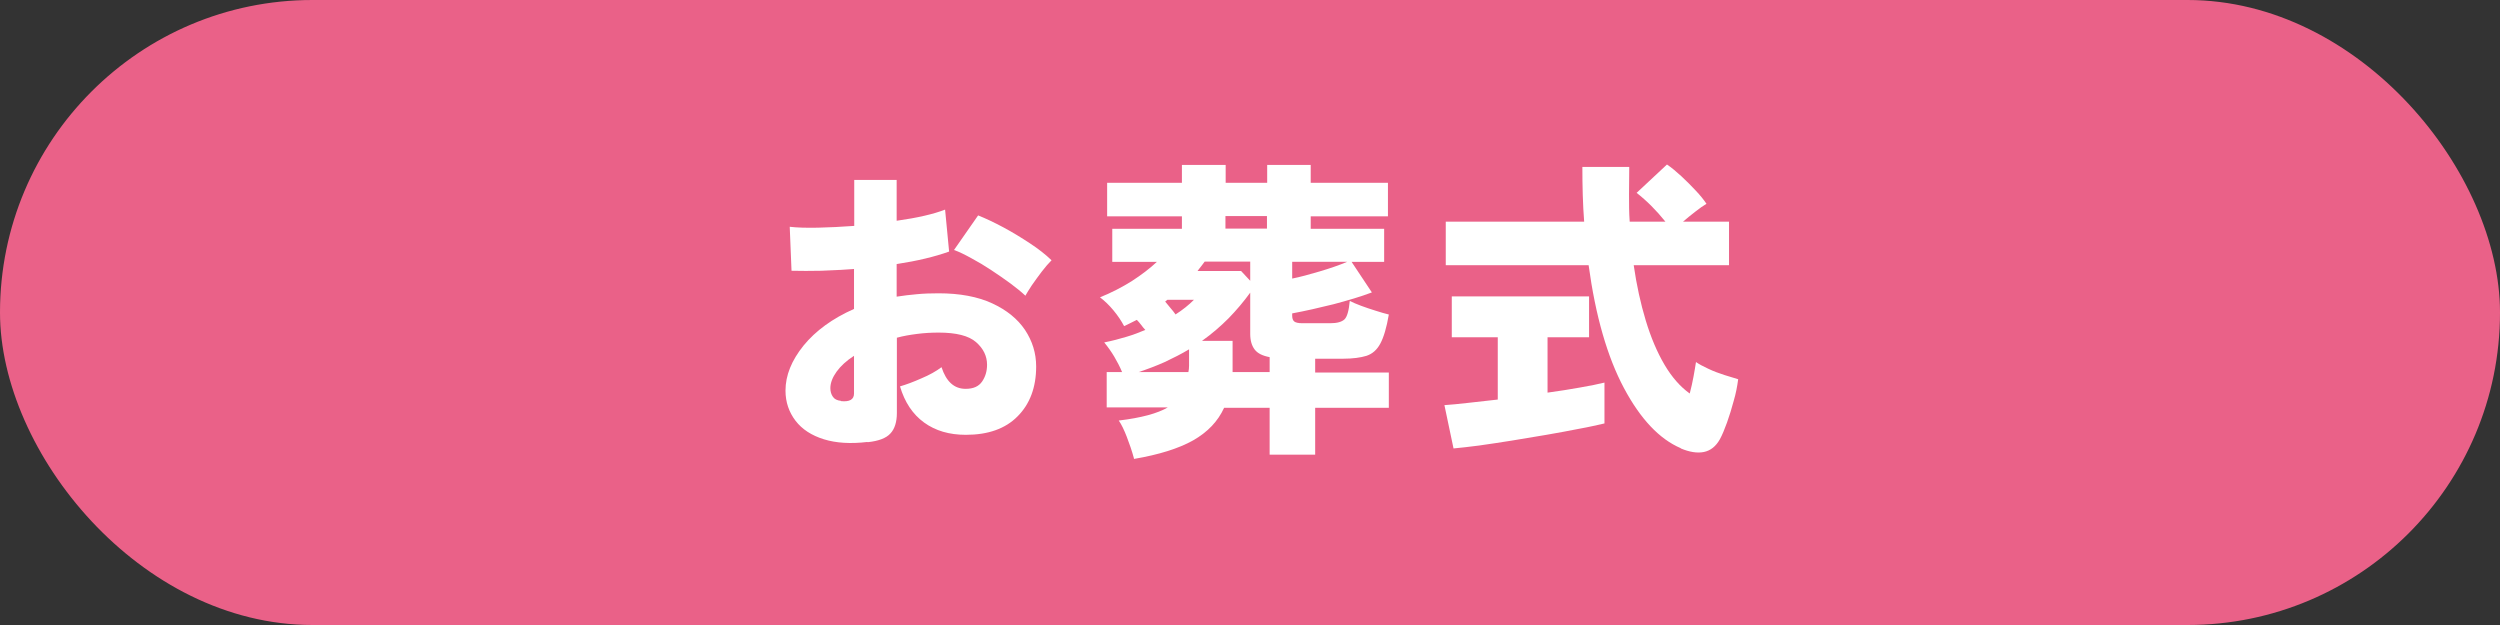 <?xml version="1.0" encoding="UTF-8"?>
<svg id="_レイヤー_2" data-name="レイヤー 2" xmlns="http://www.w3.org/2000/svg" viewBox="0 0 112 28">
  <rect x="0" y="0" width="112" height="28" fill="#333333" stroke="none"/>
  <g id="_補足" data-name="補足">
    <g>
      <rect x="0" y="0" width="112" height="28" rx="14" ry="14" style="fill: #ea6188;"/>
      <g>
        <path d="M38.86,19.8c-.75.09-1.4.05-1.95-.12-.55-.17-.98-.45-1.27-.83s-.45-.83-.45-1.35c0-.68.27-1.35.81-2.02.54-.66,1.29-1.21,2.26-1.64v-1.79c-.5.04-.99.06-1.47.08-.48.01-.92.01-1.33,0l-.08-1.97c.34.04.76.05,1.27.04s1.05-.04,1.62-.08v-2.06h1.9v1.83c.93-.13,1.66-.3,2.17-.5l.18,1.88c-.64.23-1.43.42-2.35.56v1.46c.3-.05.6-.08.91-.11.31-.03.63-.04.97-.04.95,0,1.75.15,2.4.45.65.3,1.14.7,1.47,1.19.33.5.5,1.04.5,1.64,0,.93-.28,1.68-.83,2.23-.55.56-1.33.83-2.32.83-.74,0-1.36-.18-1.87-.55-.51-.37-.87-.91-1.08-1.62.28-.08.6-.2.96-.36.36-.15.66-.32.9-.5.21.64.56.97,1.08.97.35,0,.59-.11.74-.33s.22-.47.22-.75c0-.38-.16-.72-.49-1.01-.33-.29-.89-.43-1.68-.43-.34,0-.66.02-.97.06-.31.04-.61.09-.9.17v3.37c0,.41-.1.72-.29.92-.19.21-.53.34-1.02.39ZM37.67,17.97c.39.04.59-.07.59-.34v-1.69c-.34.22-.6.46-.78.71s-.28.5-.28.74c0,.15.04.28.11.38.07.11.19.17.37.19ZM45.94,13.25c-.18-.17-.4-.35-.67-.55-.27-.2-.55-.39-.85-.59-.3-.2-.6-.38-.9-.54-.29-.16-.55-.29-.78-.37l1.08-1.55c.35.14.73.32,1.14.54s.8.46,1.18.71.7.5.97.76c-.13.13-.28.3-.44.51s-.31.42-.45.62c-.13.2-.23.36-.29.47Z" style="fill: #fff;"/>
        <path d="M50.8,20.53c-.09-.33-.2-.65-.32-.96-.12-.31-.24-.56-.36-.73,1.01-.12,1.74-.32,2.2-.59h-2.74v-1.58h.69c-.1-.24-.22-.47-.35-.69-.13-.22-.28-.43-.45-.64.36-.07.69-.16.99-.25.31-.09.59-.2.85-.31-.07-.07-.13-.15-.19-.23s-.12-.15-.19-.22l-.28.14c-.09.05-.19.09-.29.14-.12-.23-.28-.47-.48-.71-.2-.24-.4-.43-.6-.58.52-.21,1-.46,1.43-.73.43-.28.8-.56,1.12-.86h-2v-1.48h3.12v-.56h-3.35v-1.5h3.35v-.8h1.96v.8h1.86v-.8h1.95v.8h3.46v1.5h-3.46v.56h3.29v1.48h-1.46l.91,1.37c-.5.19-1.08.36-1.72.53-.64.16-1.26.3-1.85.41v.1c0,.12.03.21.09.26.06.05.18.08.36.08h1.26c.3,0,.51-.06.63-.17s.2-.39.24-.83c.13.07.3.14.51.22.21.08.43.15.65.22.22.07.42.13.59.17-.1.59-.23,1.02-.38,1.3-.15.28-.35.46-.62.55-.26.08-.61.13-1.05.13h-1.25v.62h3.3v1.58h-3.3v2.1h-2.04v-2.1h-2.04c-.28.61-.74,1.09-1.39,1.46-.64.36-1.53.64-2.65.83ZM50.97,16.67h2.27c.02-.09.03-.19.03-.29v-.73c-.35.21-.71.39-1.09.57-.38.17-.78.32-1.2.46ZM52.66,14.09c.33-.21.6-.43.83-.66h-1.19l-.1.08c.08.09.15.19.23.28s.16.19.23.29ZM56.01,12.59v-.87h-2.04c-.05.07-.1.13-.15.2-.06.07-.11.14-.17.22h1.95l.42.45ZM55.21,16.67h1.67v-.67c-.32-.06-.54-.17-.67-.34s-.2-.4-.2-.7v-1.85c-.29.4-.61.78-.97,1.15-.36.36-.75.7-1.19,1.01h1.37v.83c0,.09,0,.19,0,.29,0,.1,0,.19,0,.29ZM54.9,10.24h1.86v-.56h-1.86v.56ZM57.89,12.48c.35-.07.76-.18,1.23-.32.47-.14.88-.28,1.23-.43h-2.46v.76Z" style="fill: #fff;"/>
        <path d="M65.12,20.1l-.41-1.95c.28-.02.63-.05,1.05-.1.42-.05.87-.1,1.34-.15v-2.79h-2.06v-1.83h6.15v1.83h-1.86v2.48c.52-.07,1.01-.15,1.46-.23.45-.08.81-.15,1.09-.22v1.83c-.31.07-.69.16-1.14.24-.45.09-.94.18-1.46.27-.52.09-1.04.17-1.56.26-.52.08-1.01.16-1.46.22-.45.06-.83.1-1.14.13ZM75.3,20.08c-.96-.41-1.81-1.31-2.55-2.7s-1.27-3.22-1.58-5.5h-6.4v-1.95h6.2c-.06-.77-.08-1.59-.08-2.45h2.1c0,.41-.01.82-.01,1.23s0,.82.03,1.22h1.6c-.41-.51-.84-.94-1.29-1.29l1.36-1.27c.21.14.42.32.65.53.23.21.44.43.64.64.2.21.36.41.48.59-.15.09-.32.21-.51.36-.19.15-.37.29-.54.44h2.06v1.95h-4.27c.13.9.31,1.72.54,2.48.23.76.51,1.42.84,1.98.33.56.71.99,1.13,1.29.07-.25.12-.51.17-.76.05-.26.08-.47.11-.65.13.09.31.19.55.3.23.11.47.2.72.28.25.08.46.14.62.19-.04.31-.1.63-.2.97-.09.34-.19.66-.3.97-.11.3-.21.55-.32.75-.18.32-.42.51-.72.57s-.65,0-1.03-.16Z" style="fill: #fff;"/>
      </g>
    </g>
  </g>
</svg>